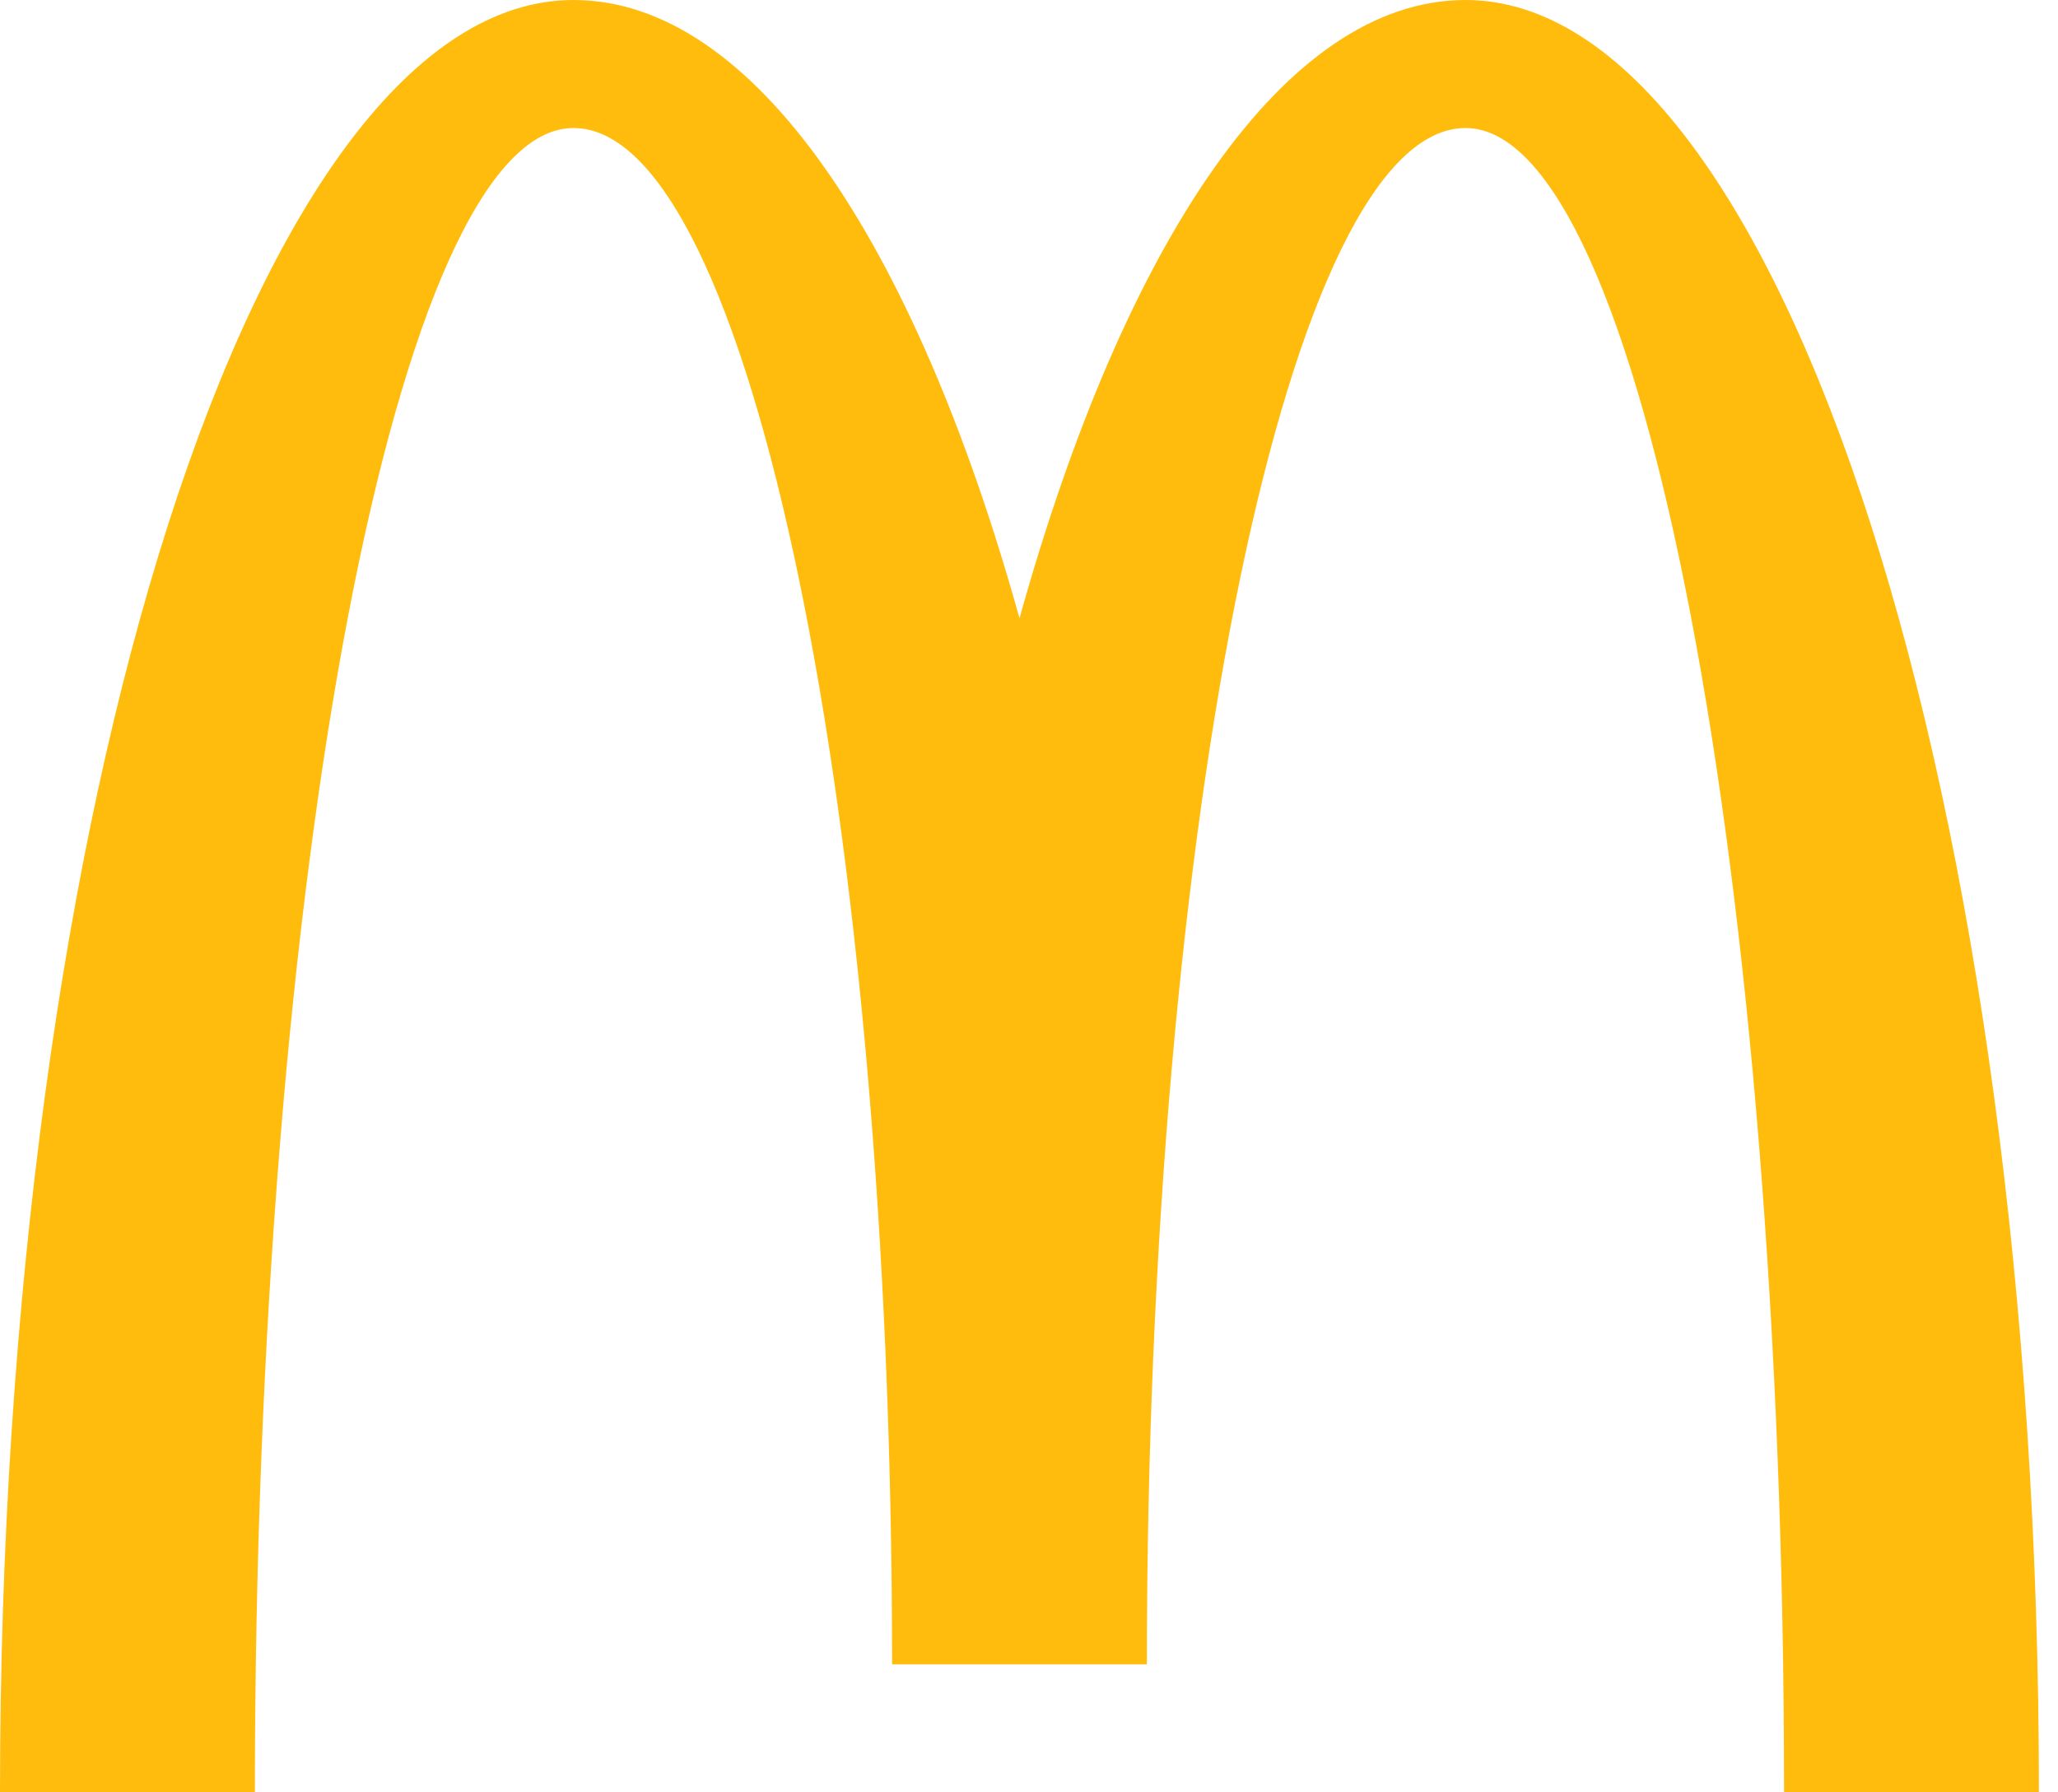 <?xml version="1.0" encoding="UTF-8"?>
<svg width="62px" height="54px" viewBox="0 0 62 54" version="1.1" xmlns="http://www.w3.org/2000/svg" xmlns:xlink="http://www.w3.org/1999/xlink">
    <title>36A72D2D-98BB-45CB-A74C-488B9EA6633B</title>
    <g id="Page-1" stroke="none" stroke-width="1" fill="none" fill-rule="evenodd">
        <g id="Homepage" transform="translate(-241, -15)" fill="#FFBC0D">
            <g id="Header-top" transform="translate(0, 15)">
                <path d="M285.15,3.857 C290.45,3.857 294.747,26.308 294.747,54 L302.425,54 C302.425,24.177 294.691,0 285.15,0 C279.723,0 274.88,7.266 271.714,18.628 C268.547,7.266 263.704,0 258.277,0 C248.736,0 241,24.177 241,54 L248.679,54 C248.679,26.308 252.978,3.857 258.277,3.857 C263.577,3.857 267.875,24.581 267.875,50.143 L275.551,50.143 C275.551,24.581 279.85,3.857 285.15,3.857" id="Logo"></path>
            </g>
        </g>
    </g>
</svg>